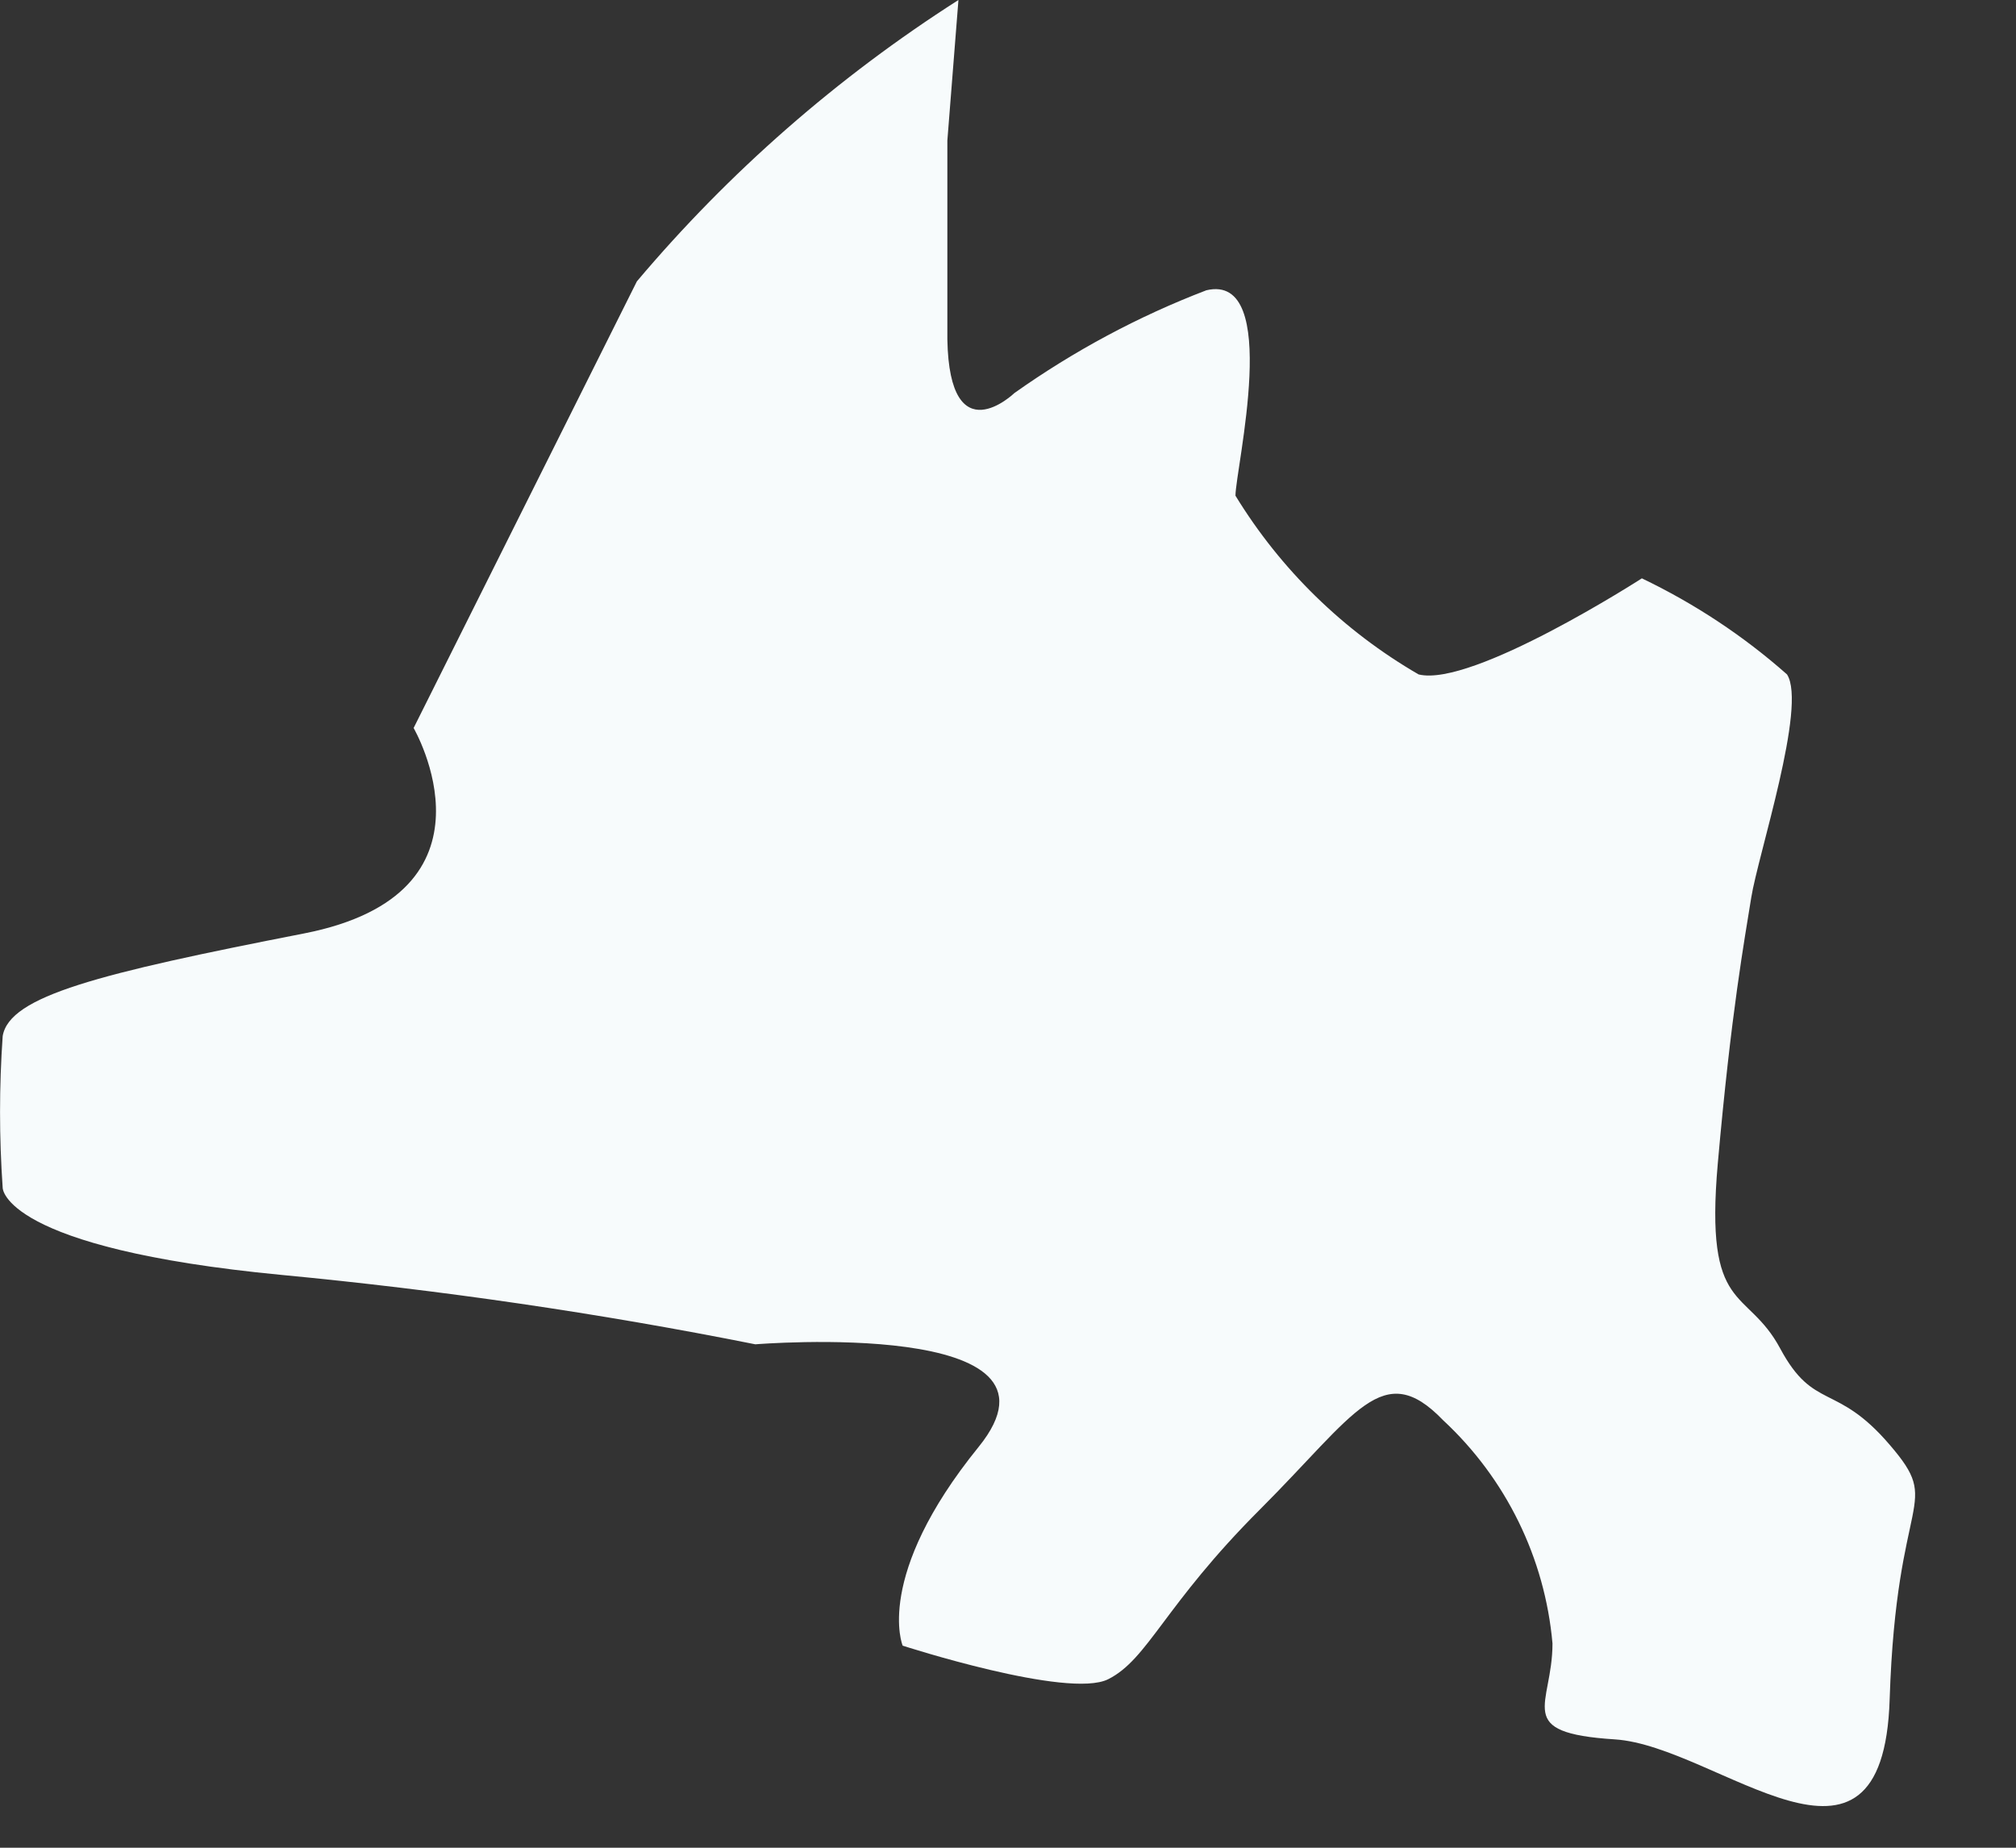 <?xml version="1.0" encoding="utf-8"?>
<svg xmlns="http://www.w3.org/2000/svg" fill="none" height="100%" overflow="visible" preserveAspectRatio="none" style="display: block;" viewBox="0 0 12 11" width="100%">
<rect x="0" y="0" width="12" height="11" fill="#333333" stroke="none"/>
<path d="M5.705 0C4.986 0.459 4.341 1.023 3.791 1.675L2.462 4.334C2.462 4.334 3.033 5.317 1.81 5.557C0.587 5.796 0.056 5.929 0.016 6.168C-0.005 6.469 -0.005 6.771 0.016 7.072C0.016 7.072 0.016 7.431 1.677 7.59C2.623 7.68 3.564 7.817 4.496 8.003C4.496 8.003 6.45 7.843 5.825 8.614C5.2 9.385 5.373 9.797 5.373 9.797C5.373 9.797 6.357 10.116 6.596 9.997C6.835 9.877 6.928 9.558 7.5 8.986C8.071 8.415 8.231 8.082 8.59 8.455C8.964 8.802 9.196 9.275 9.241 9.784C9.241 10.156 9.002 10.316 9.613 10.355C10.225 10.395 11.209 11.366 11.248 10.116C11.288 8.867 11.568 8.973 11.248 8.601C10.93 8.229 10.797 8.401 10.597 8.029C10.398 7.657 10.145 7.83 10.225 6.926C10.305 6.022 10.384 5.596 10.424 5.344C10.464 5.091 10.757 4.201 10.637 4.015C10.377 3.785 10.086 3.593 9.773 3.443C9.773 3.443 8.763 4.094 8.444 4.015C7.997 3.756 7.623 3.391 7.354 2.951C7.354 2.792 7.633 1.622 7.181 1.728C6.776 1.883 6.392 2.089 6.038 2.34C6.038 2.34 5.652 2.712 5.639 2.021V0.837L5.705 0Z" fill="#F7FBFC" id="Vector"/>
</svg>